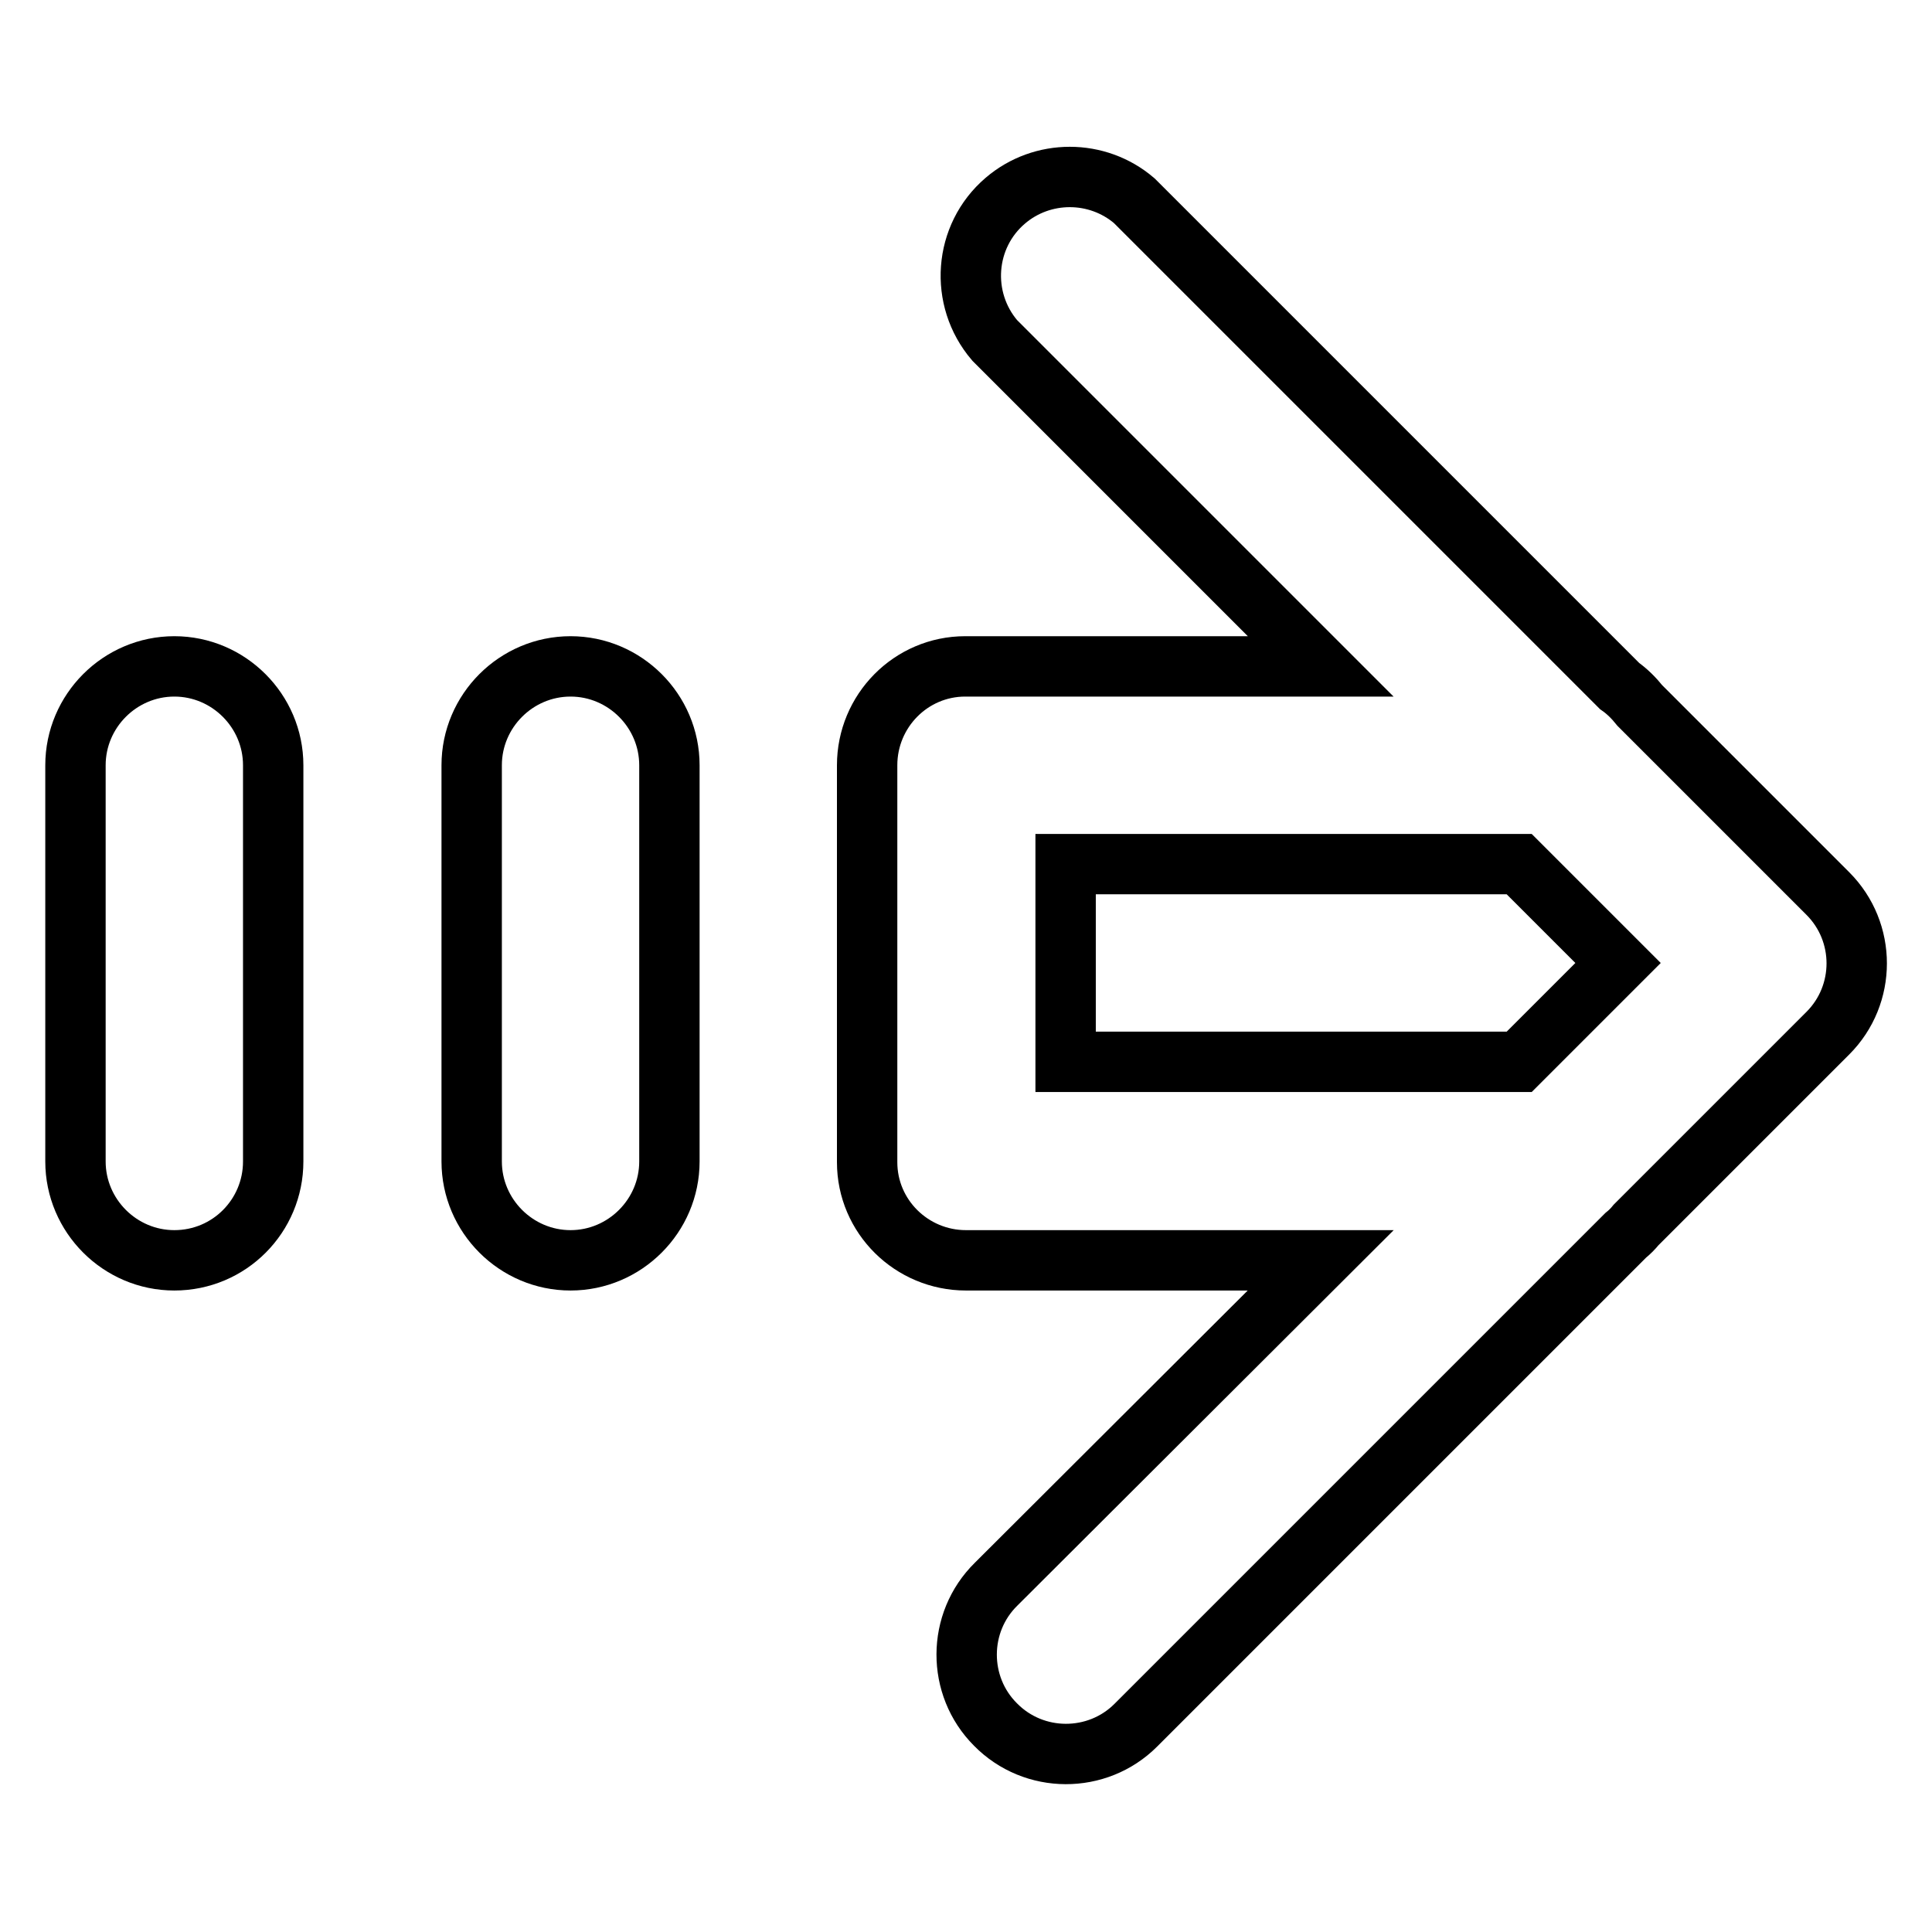 <?xml version="1.0" encoding="utf-8"?>
<!-- Svg Vector Icons : http://www.onlinewebfonts.com/icon -->
<!DOCTYPE svg PUBLIC "-//W3C//DTD SVG 1.1//EN" "http://www.w3.org/Graphics/SVG/1.1/DTD/svg11.dtd">
<svg version="1.1" xmlns="http://www.w3.org/2000/svg" xmlns:xlink="http://www.w3.org/1999/xlink" x="0px" y="0px" viewBox="0 0 256 256" enable-background="new 0 0 256 256" xml:space="preserve">
<g> <path stroke-width="8" fill-opacity="0" stroke="#000000"  d="M201.3,114.5h-60.1v26.2h60.1l13.1-13.1L201.3,114.5z M217.3,93.5l24.9,24.9c5.1,5.1,5.1,13.4,0,18.5 l-25.4,25.4c-0.4,0.5-0.9,1-1.4,1.4l-64.9,64.9c-5.1,5.1-13.5,5.1-18.6-0.1c-5.1-5.1-5.1-13.5,0.1-18.6L175,167h-47 c-7.2,0-13.1-5.8-13.1-13c0,0,0-0.1,0-0.1v-52.5c0-7.2,5.8-13.1,13-13.1c0,0,0.1,0,0.1,0h47l-43.2-43.2c-4.7-5.5-4.1-13.8,1.4-18.5 c4.9-4.2,12.2-4.2,17.1,0l64.3,64.3C215.6,91.6,216.5,92.5,217.3,93.5L217.3,93.5z M75.6,167c-7.2,0-13.1-5.9-13.1-13.1v-52.5 c0-7.2,5.9-13.1,13.1-13.1s13.1,5.9,13.1,13.1v52.5C88.7,161.1,82.8,167,75.6,167z M23.1,167c-7.2,0-13.1-5.9-13.1-13.1v-52.5 c0-7.2,5.9-13.1,13.1-13.1s13.1,5.9,13.1,13.1v52.5C36.2,161.1,30.4,167,23.1,167z"/></g>
</svg>